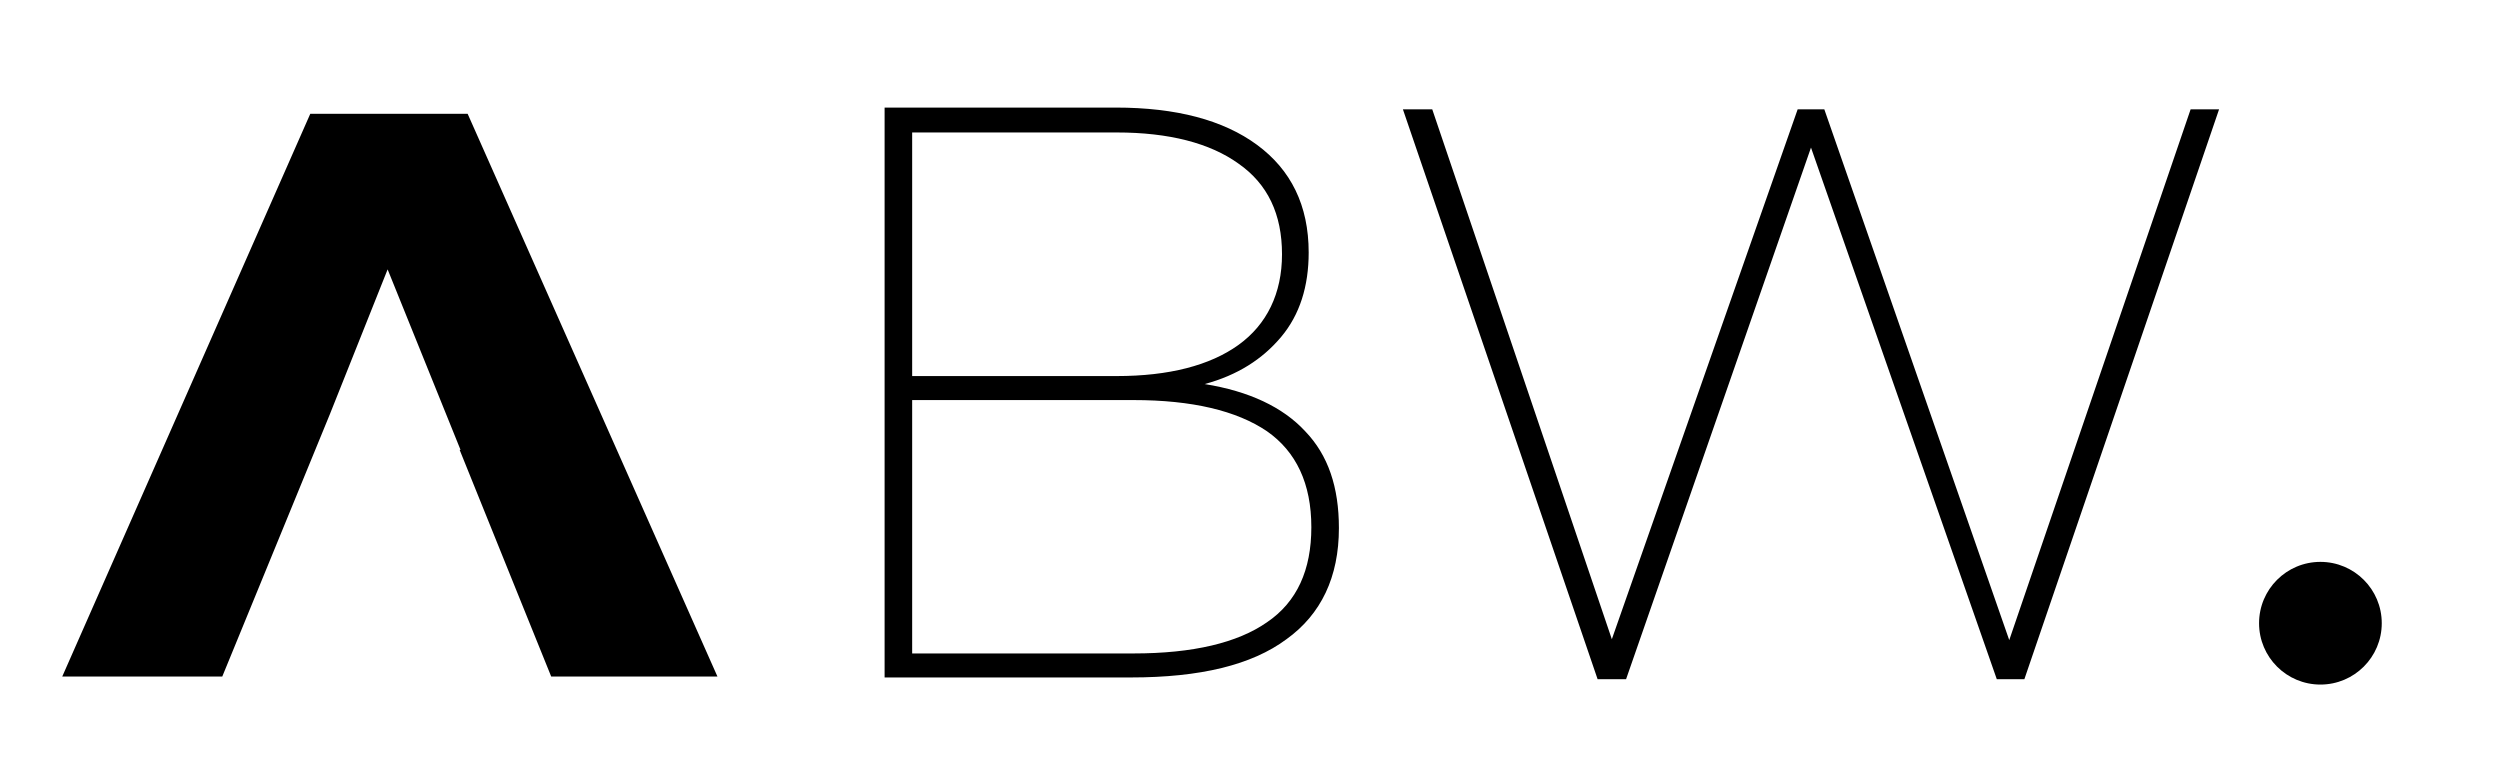 <?xml version="1.0" encoding="utf-8"?>
<!-- Generator: Adobe Illustrator 22.0.1, SVG Export Plug-In . SVG Version: 6.00 Build 0)  -->
<svg version="1.1" id="Calque_1" xmlns="http://www.w3.org/2000/svg" xmlns:xlink="http://www.w3.org/1999/xlink" x="0px" y="0px"
	 viewBox="0 0 281.2 85.9" style="enable-background:new 0 0 281.2 85.9;" xml:space="preserve">
<g>
	<g>
		<path d="M146.8,48.5c2.6,2.7,3.8,6.3,3.8,10.9c0,5.5-2,9.7-5.9,12.5c-3.9,2.9-9.7,4.3-17.5,4.3H99.5V12.1h26
			c6.8,0,12.1,1.4,15.9,4.2c3.8,2.8,5.8,6.8,5.8,12.1c0,3.8-1,7-3.1,9.5c-2.1,2.5-4.9,4.3-8.6,5.3C140.5,44,144.3,45.8,146.8,48.5z
			 M102.6,14.8v27.5h23c5.9,0,10.5-1.2,13.7-3.5c3.2-2.3,4.9-5.8,4.9-10.2c0-4.5-1.6-7.9-4.9-10.2c-3.2-2.3-7.8-3.5-13.7-3.5H102.6z
			 M142.5,70c3.4-2.3,5-5.9,5-10.7c0-4.9-1.7-8.5-5-10.8c-3.4-2.3-8.4-3.5-15-3.5h-24.9v28.5h24.9C134.2,73.5,139.2,72.3,142.5,70z"
			/>
	</g>
</g>
<polygon points="37.1,46.6 43.6,30.3 51.8,50.6 51.7,50.6 58.2,66.7 62,76.1 80.7,76.1 52.6,12.8 34.9,12.8 7,76.1 25,76.1 "/>
<g>
	<path d="M249.6,12.3l-21.9,64.1h-3.1l-20.9-59.8l-20.8,59.8h-3.2l-21.9-64.1h3.3l20.2,59.6l20.9-59.6h3L226,72l20.4-59.7H249.6z"/>
</g>
<circle cx="261" cy="70.1" r="6.9"/>
</svg>
